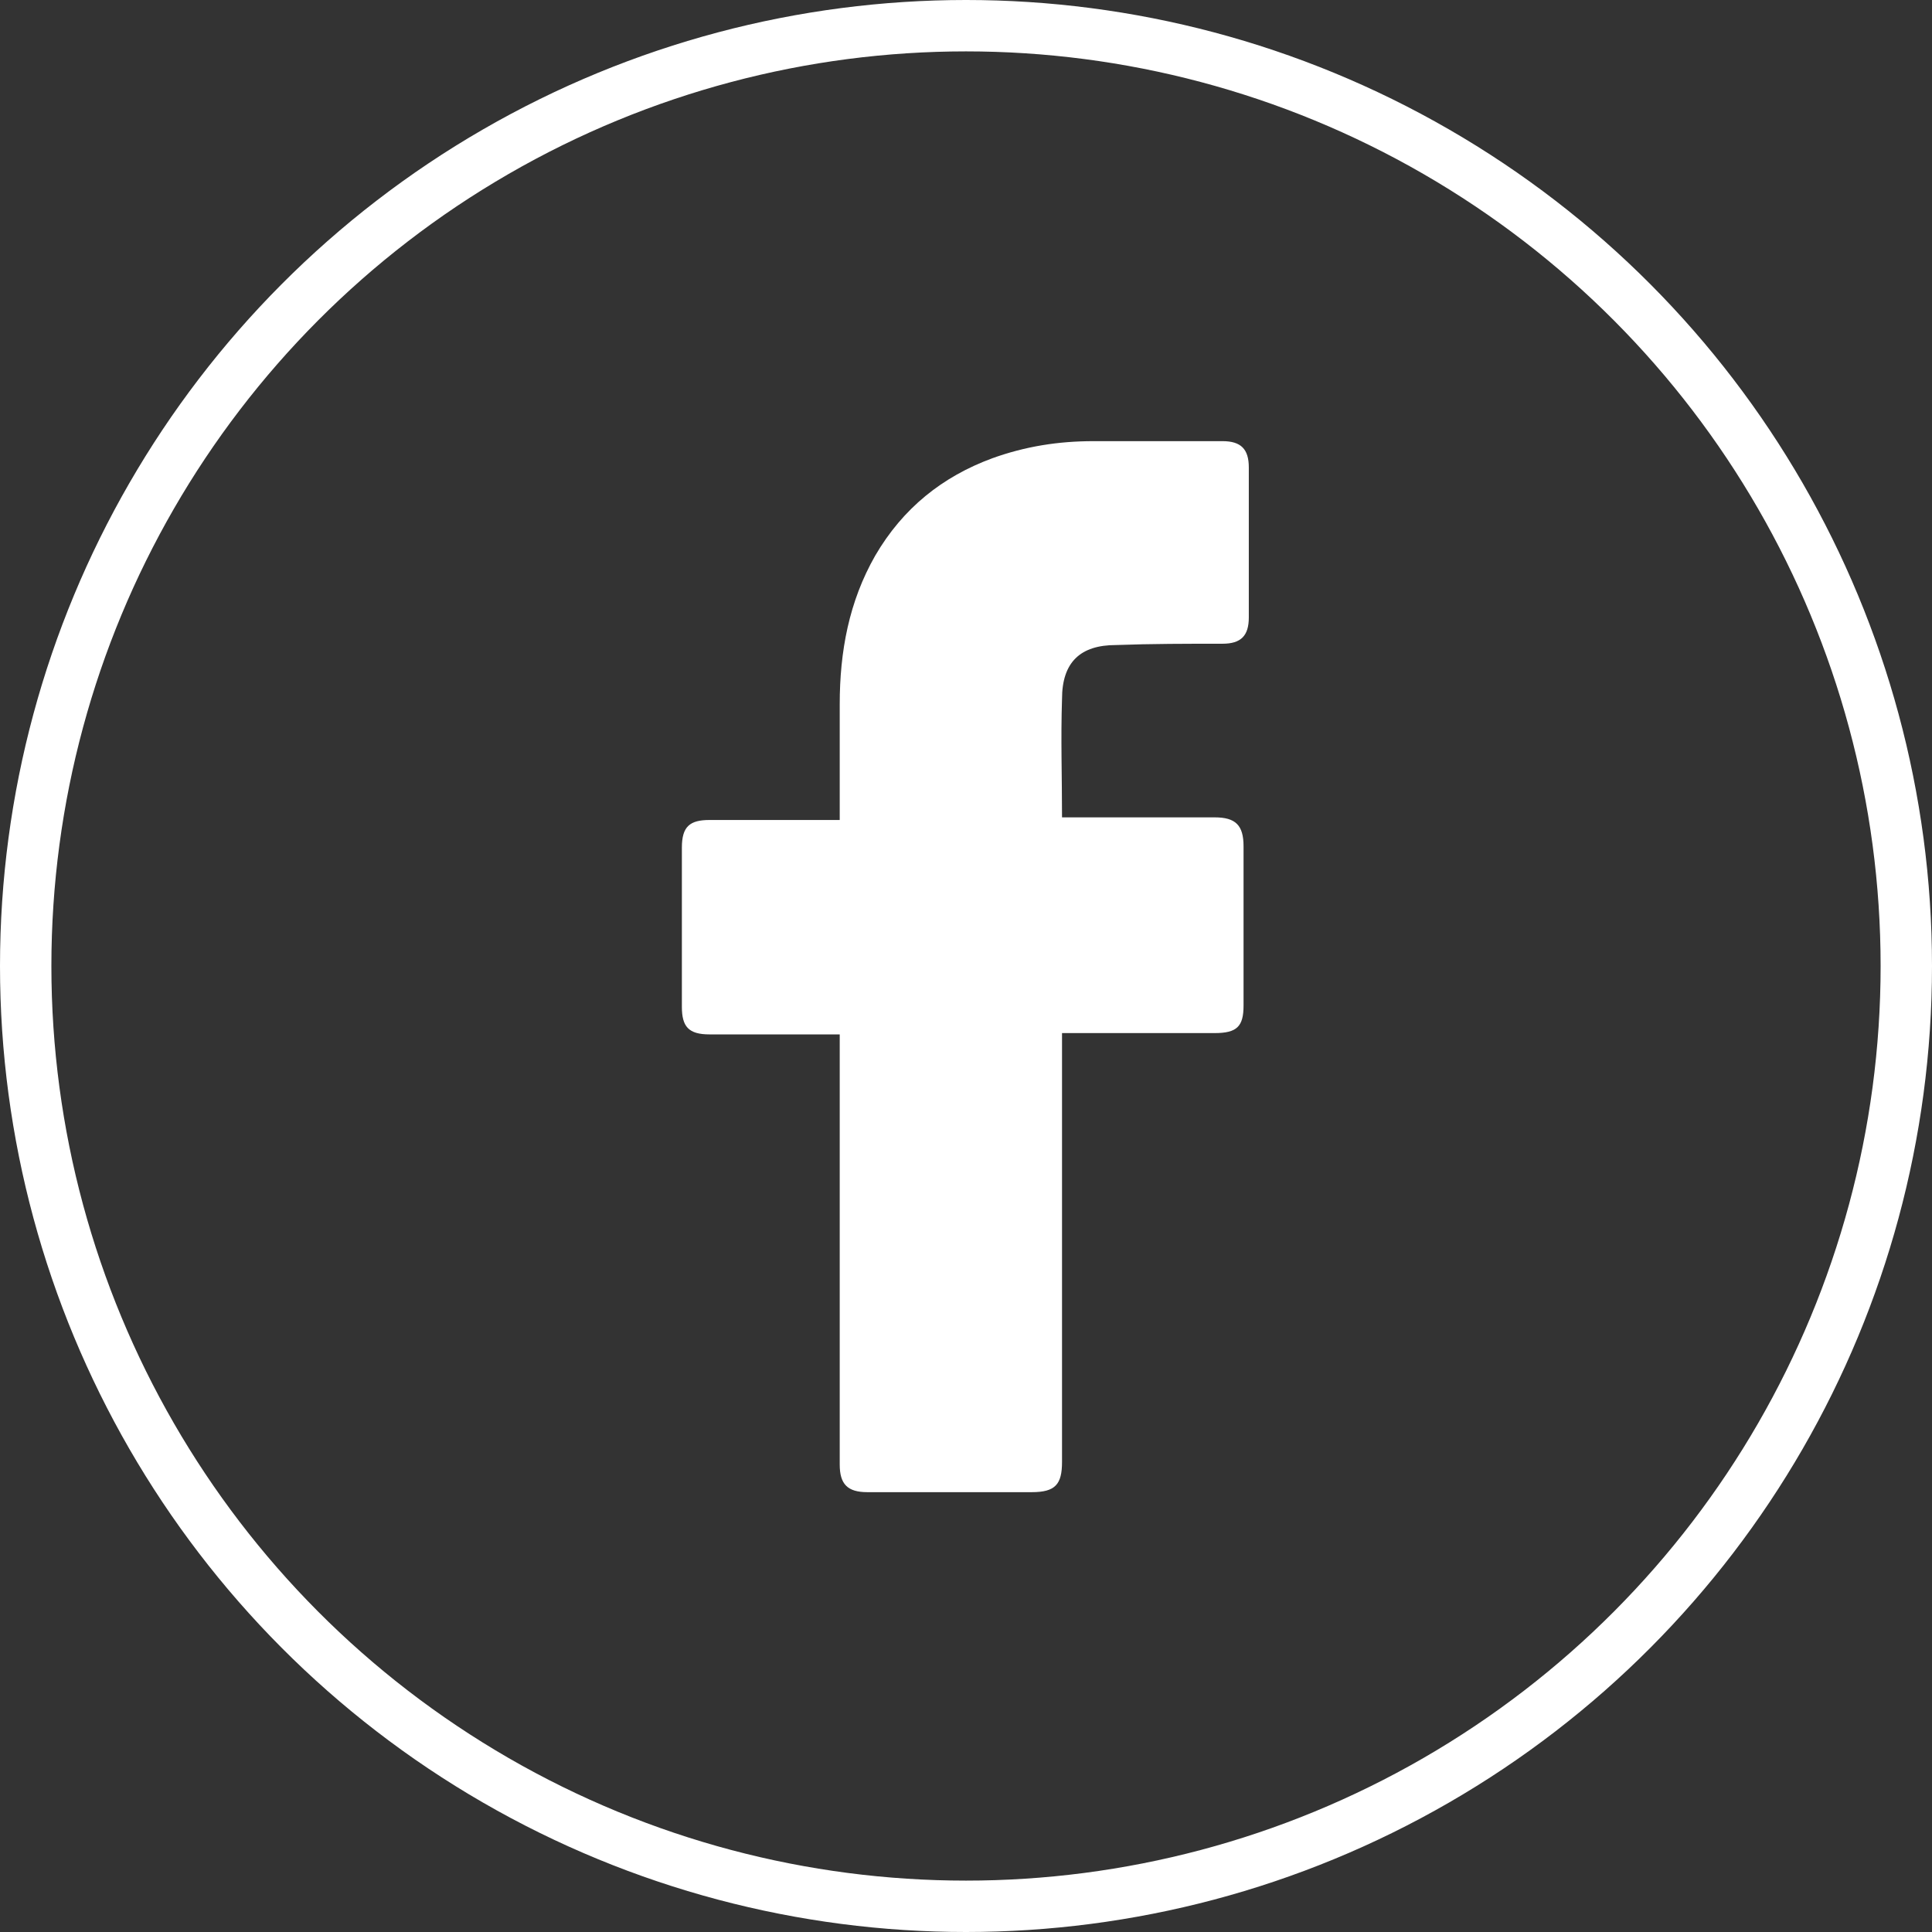 <?xml version="1.0" encoding="UTF-8"?> <svg xmlns="http://www.w3.org/2000/svg" width="752" height="752" viewBox="0 0 752 752" fill="none"><rect x="0" y="0" width="752" height="752" fill="#333333" stroke="none"/> <circle cx="376" cy="376" r="366" stroke="white" stroke-width="20"></circle> <path d="M326.848 402.624C325.312 402.624 291.52 402.624 276.16 402.624C267.968 402.624 265.408 399.552 265.408 391.872C265.408 371.392 265.408 350.4 265.408 329.92C265.408 321.728 268.48 319.168 276.16 319.168H326.848C326.848 317.632 326.848 287.936 326.848 274.112C326.848 253.632 330.432 234.176 340.672 216.256C351.424 197.824 366.784 185.536 386.24 178.368C399.04 173.76 411.84 171.712 425.664 171.712H475.84C483.008 171.712 486.08 174.784 486.08 181.952V240.32C486.08 247.488 483.008 250.56 475.84 250.56C462.016 250.56 448.192 250.56 434.368 251.072C420.544 251.072 413.376 257.728 413.376 272.064C412.864 287.424 413.376 302.272 413.376 318.144H472.768C480.96 318.144 484.032 321.216 484.032 329.408V391.36C484.032 399.552 481.472 402.112 472.768 402.112C454.336 402.112 414.912 402.112 413.376 402.112V569.024C413.376 577.728 410.816 580.8 401.6 580.8C380.096 580.8 359.104 580.8 337.6 580.8C329.92 580.8 326.848 577.728 326.848 570.048C326.848 516.288 326.848 404.16 326.848 402.624V402.624Z" fill="white"></path> </svg> 